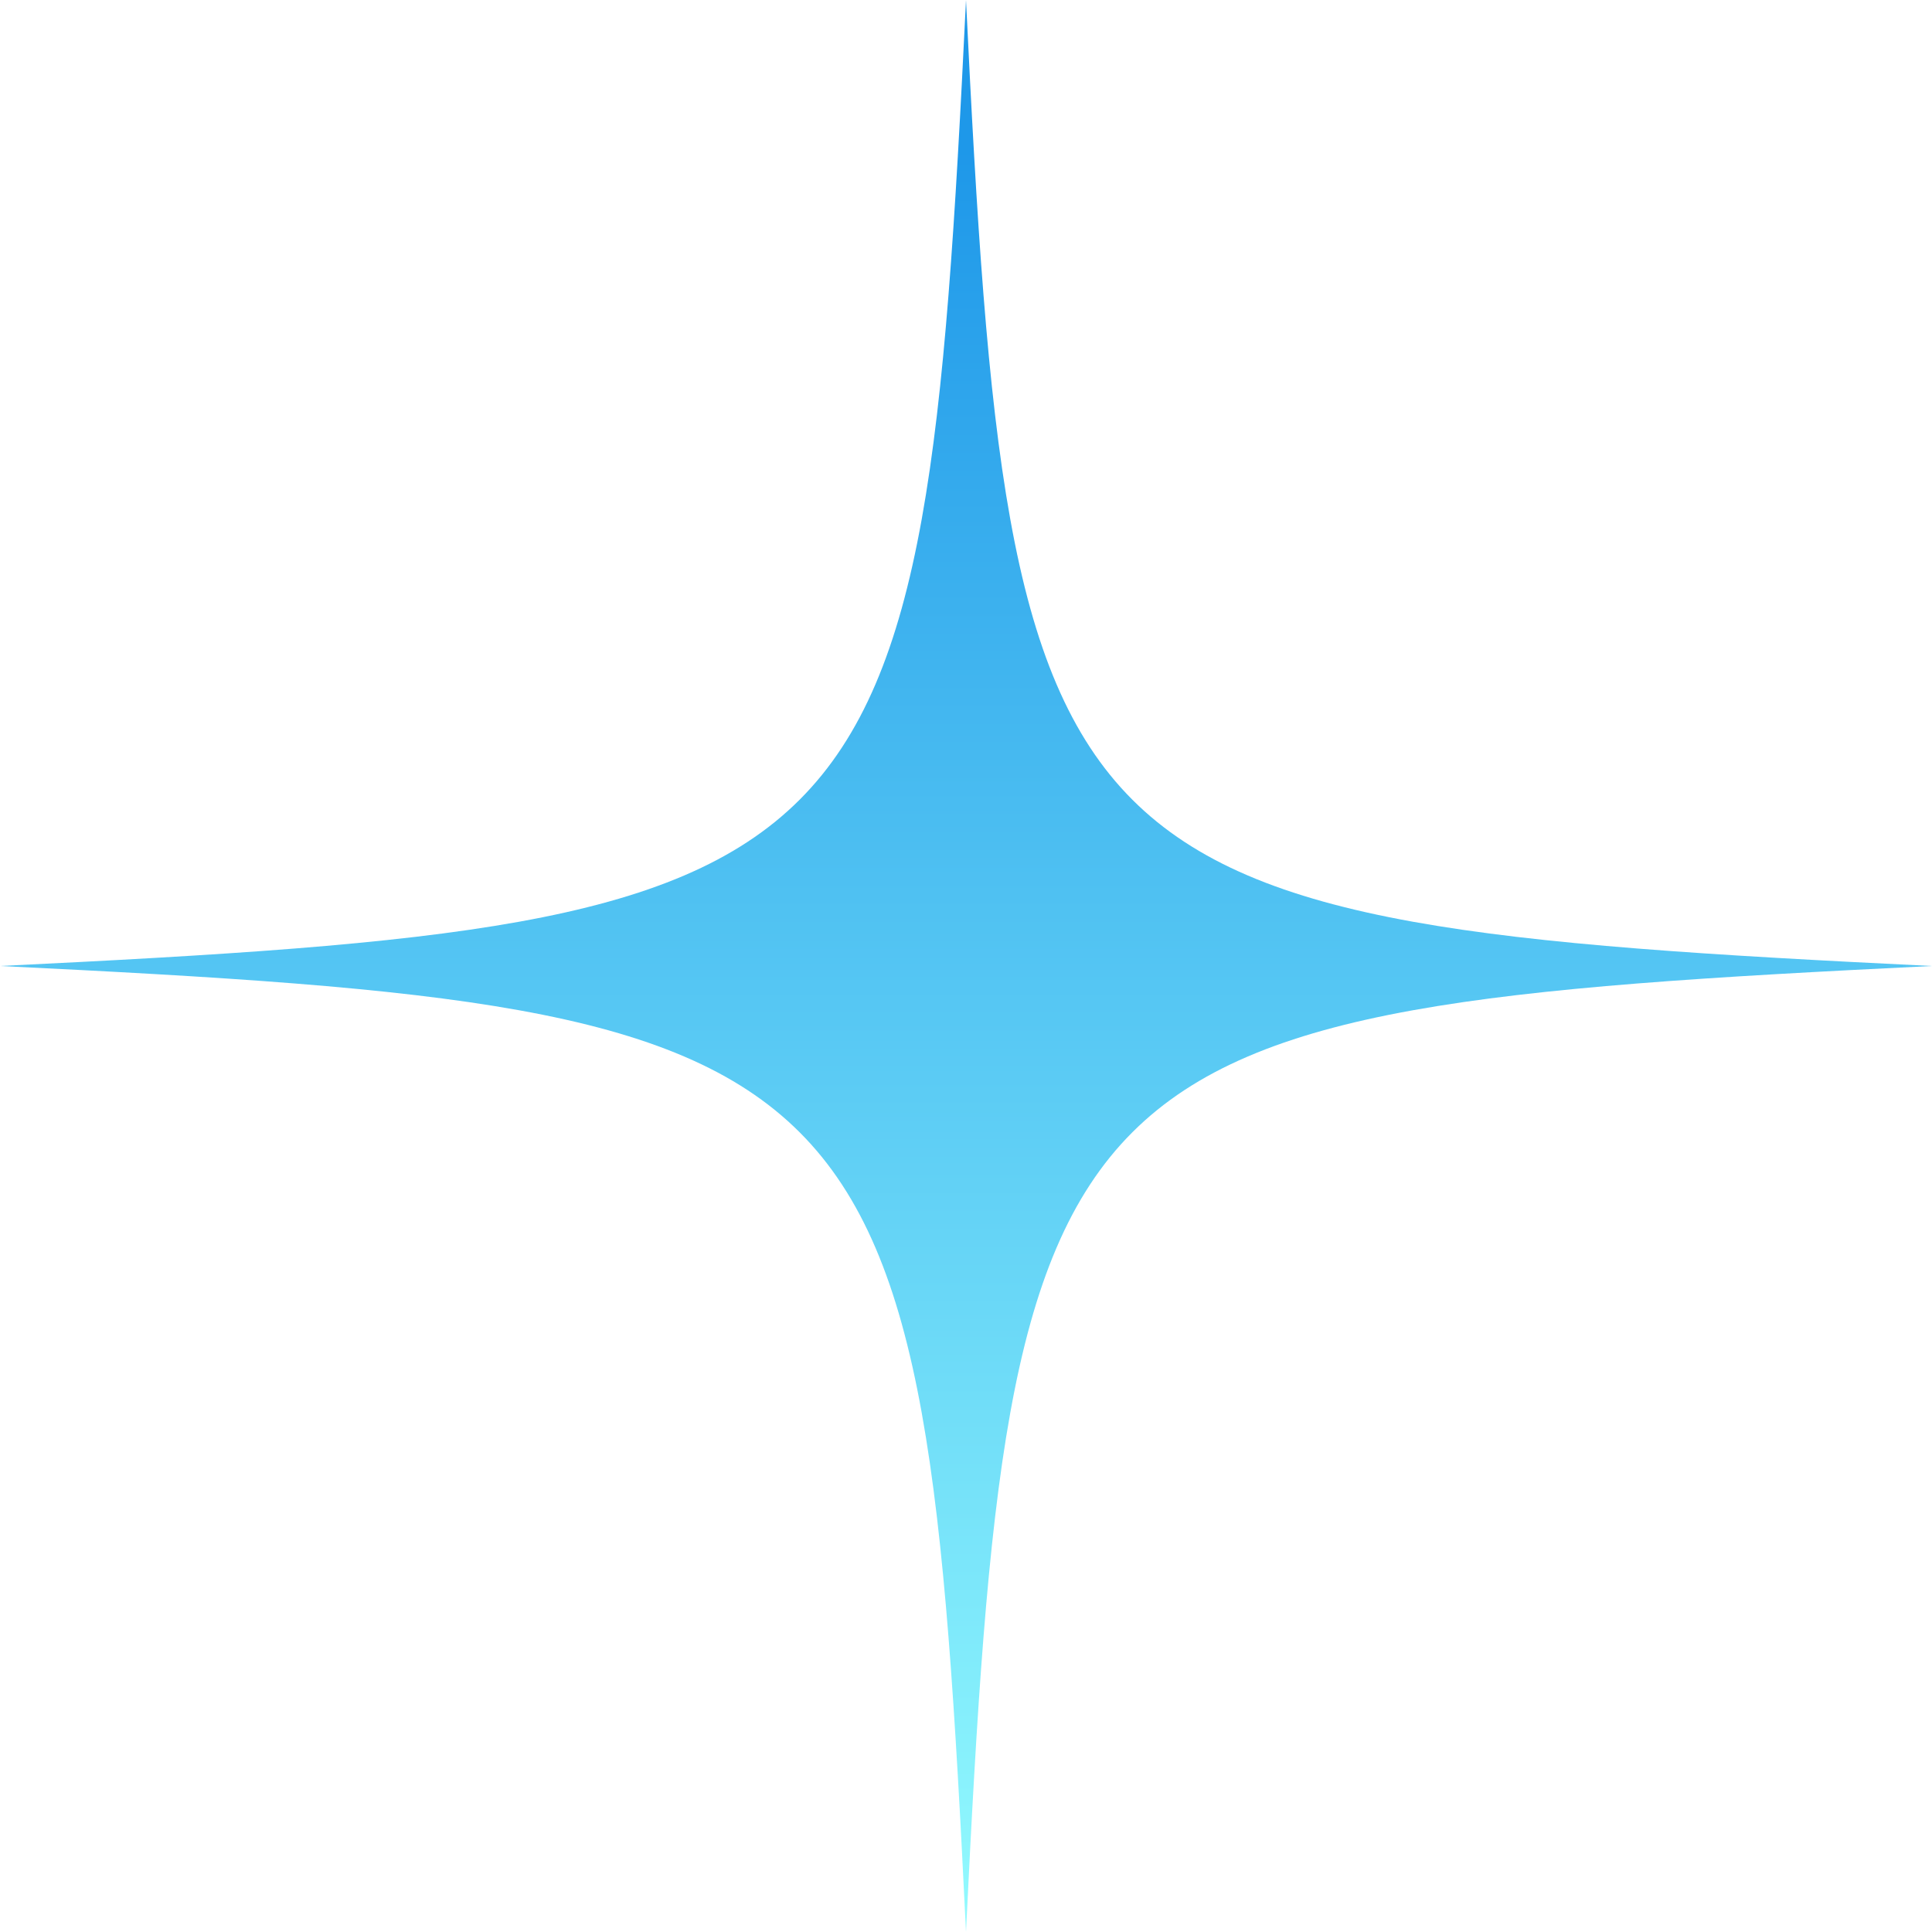 <svg xmlns="http://www.w3.org/2000/svg" xmlns:xlink="http://www.w3.org/1999/xlink" width="51.456" height="51.456" viewBox="0 0 51.456 51.456"><defs><linearGradient id="linear-gradient" x1="0.5" x2="0.5" y2="1" gradientUnits="objectBoundingBox"><stop offset="0" stop-color="#068de7"></stop><stop offset="0.083" stop-color="#068de7"></stop><stop offset="1" stop-color="#88fbff"></stop></linearGradient></defs><path id="Path_1324" data-name="Path 1324" d="M41.728,16C40.581,39.638,39.638,40.581,16,41.728c23.638,1.147,24.581,2.09,25.728,25.728,1.147-23.638,2.09-24.581,25.728-25.728C43.818,40.581,42.875,39.638,41.728,16Z" transform="translate(-16 -16)" opacity="0.9" fill="url(#linear-gradient)"></path></svg>